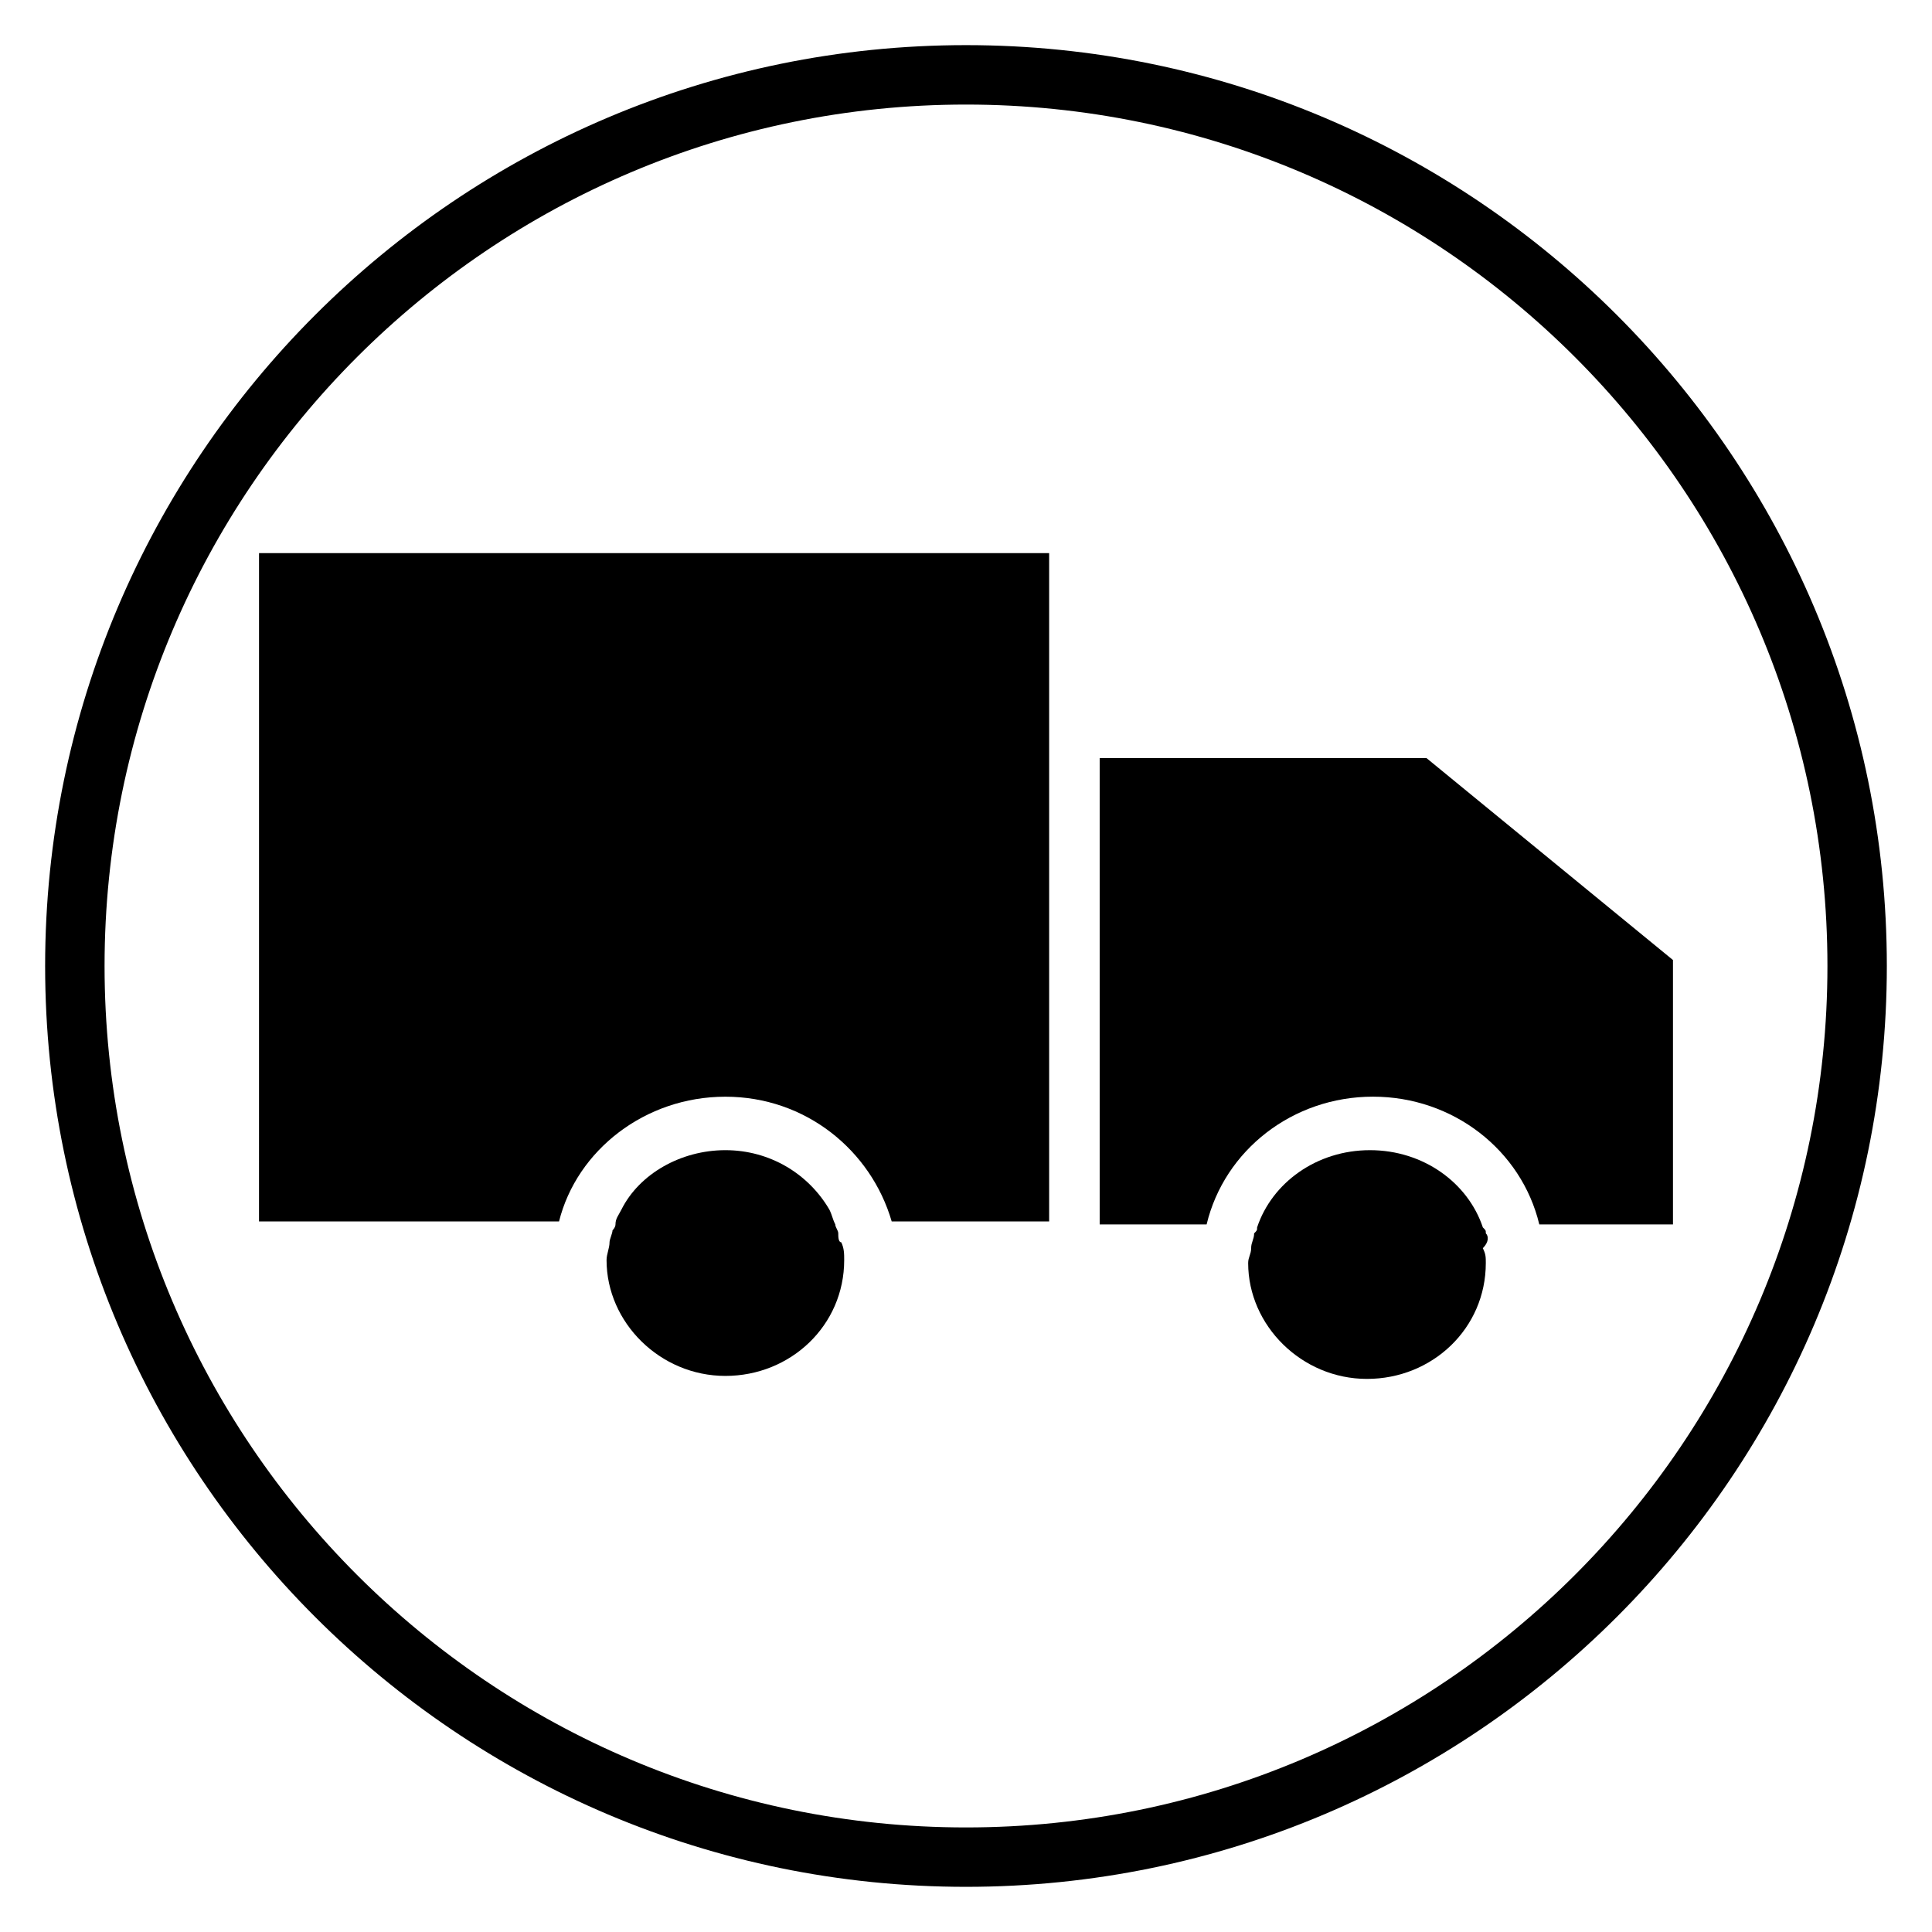 <?xml version="1.0" encoding="UTF-8"?>
<!-- Uploaded to: ICON Repo, www.svgrepo.com, Generator: ICON Repo Mixer Tools -->
<svg fill="#000000" width="800px" height="800px" version="1.1" viewBox="144 144 512 512" xmlns="http://www.w3.org/2000/svg">
 <g>
  <path d="m400 644.03c-134.61 0-244.04-109.42-244.04-244.03 0-134.61 109.42-244.04 244.04-244.04s244.03 109.42 244.03 244.03c0 134.61-109.42 244.04-244.03 244.04zm0-472.32c-125.95 0-228.29 102.34-228.29 228.29s102.34 228.29 228.29 228.29 228.29-102.34 228.29-228.29-102.34-228.29-228.29-228.29z"/>
  <path d="m366.15 470.85c0-0.789-0.789-1.574-0.789-2.363-0.789-1.574-0.789-2.363-1.574-3.938-5.512-9.445-15.742-15.742-27.551-15.742s-22.828 6.297-27.551 15.742c-0.789 1.574-1.574 2.363-1.574 3.938 0 0.789-0.789 1.574-0.789 1.574 0 0.789-0.789 2.363-0.789 3.148 0 1.574-0.789 3.148-0.789 4.723 0 16.531 14.168 30.699 31.488 30.699 17.32 0 31.488-13.383 31.488-30.699 0-1.574 0-3.148-0.789-4.723-0.781 0-0.781-1.574-0.781-2.359z"/>
  <path d="m537.76 470.85c0-0.789 0-0.789-0.789-1.574-3.938-11.809-15.742-20.469-29.914-20.469-14.168 0-25.977 8.66-29.914 20.469 0 0.789 0 0.789-0.789 1.574 0 1.574-0.789 2.363-0.789 3.938 0 1.574-0.789 2.363-0.789 3.938 0 16.531 14.168 30.699 31.488 30.699 17.32 0 31.488-13.383 31.488-30.699 0-1.574 0-2.363-0.789-3.938 1.586-1.578 1.586-3.152 0.797-3.938z"/>
  <path d="m212.64 467.7h79.508c4.723-18.895 22.828-33.062 44.082-33.062s38.574 14.168 44.082 33.062h41.723v-177.12h-209.39z"/>
  <path d="m522.02 344.89h-86.594v123.59h28.34c4.723-19.68 22.828-33.852 44.082-33.852s39.359 14.168 44.082 33.852h35.426v-70.062z"/>
 </g>
</svg>